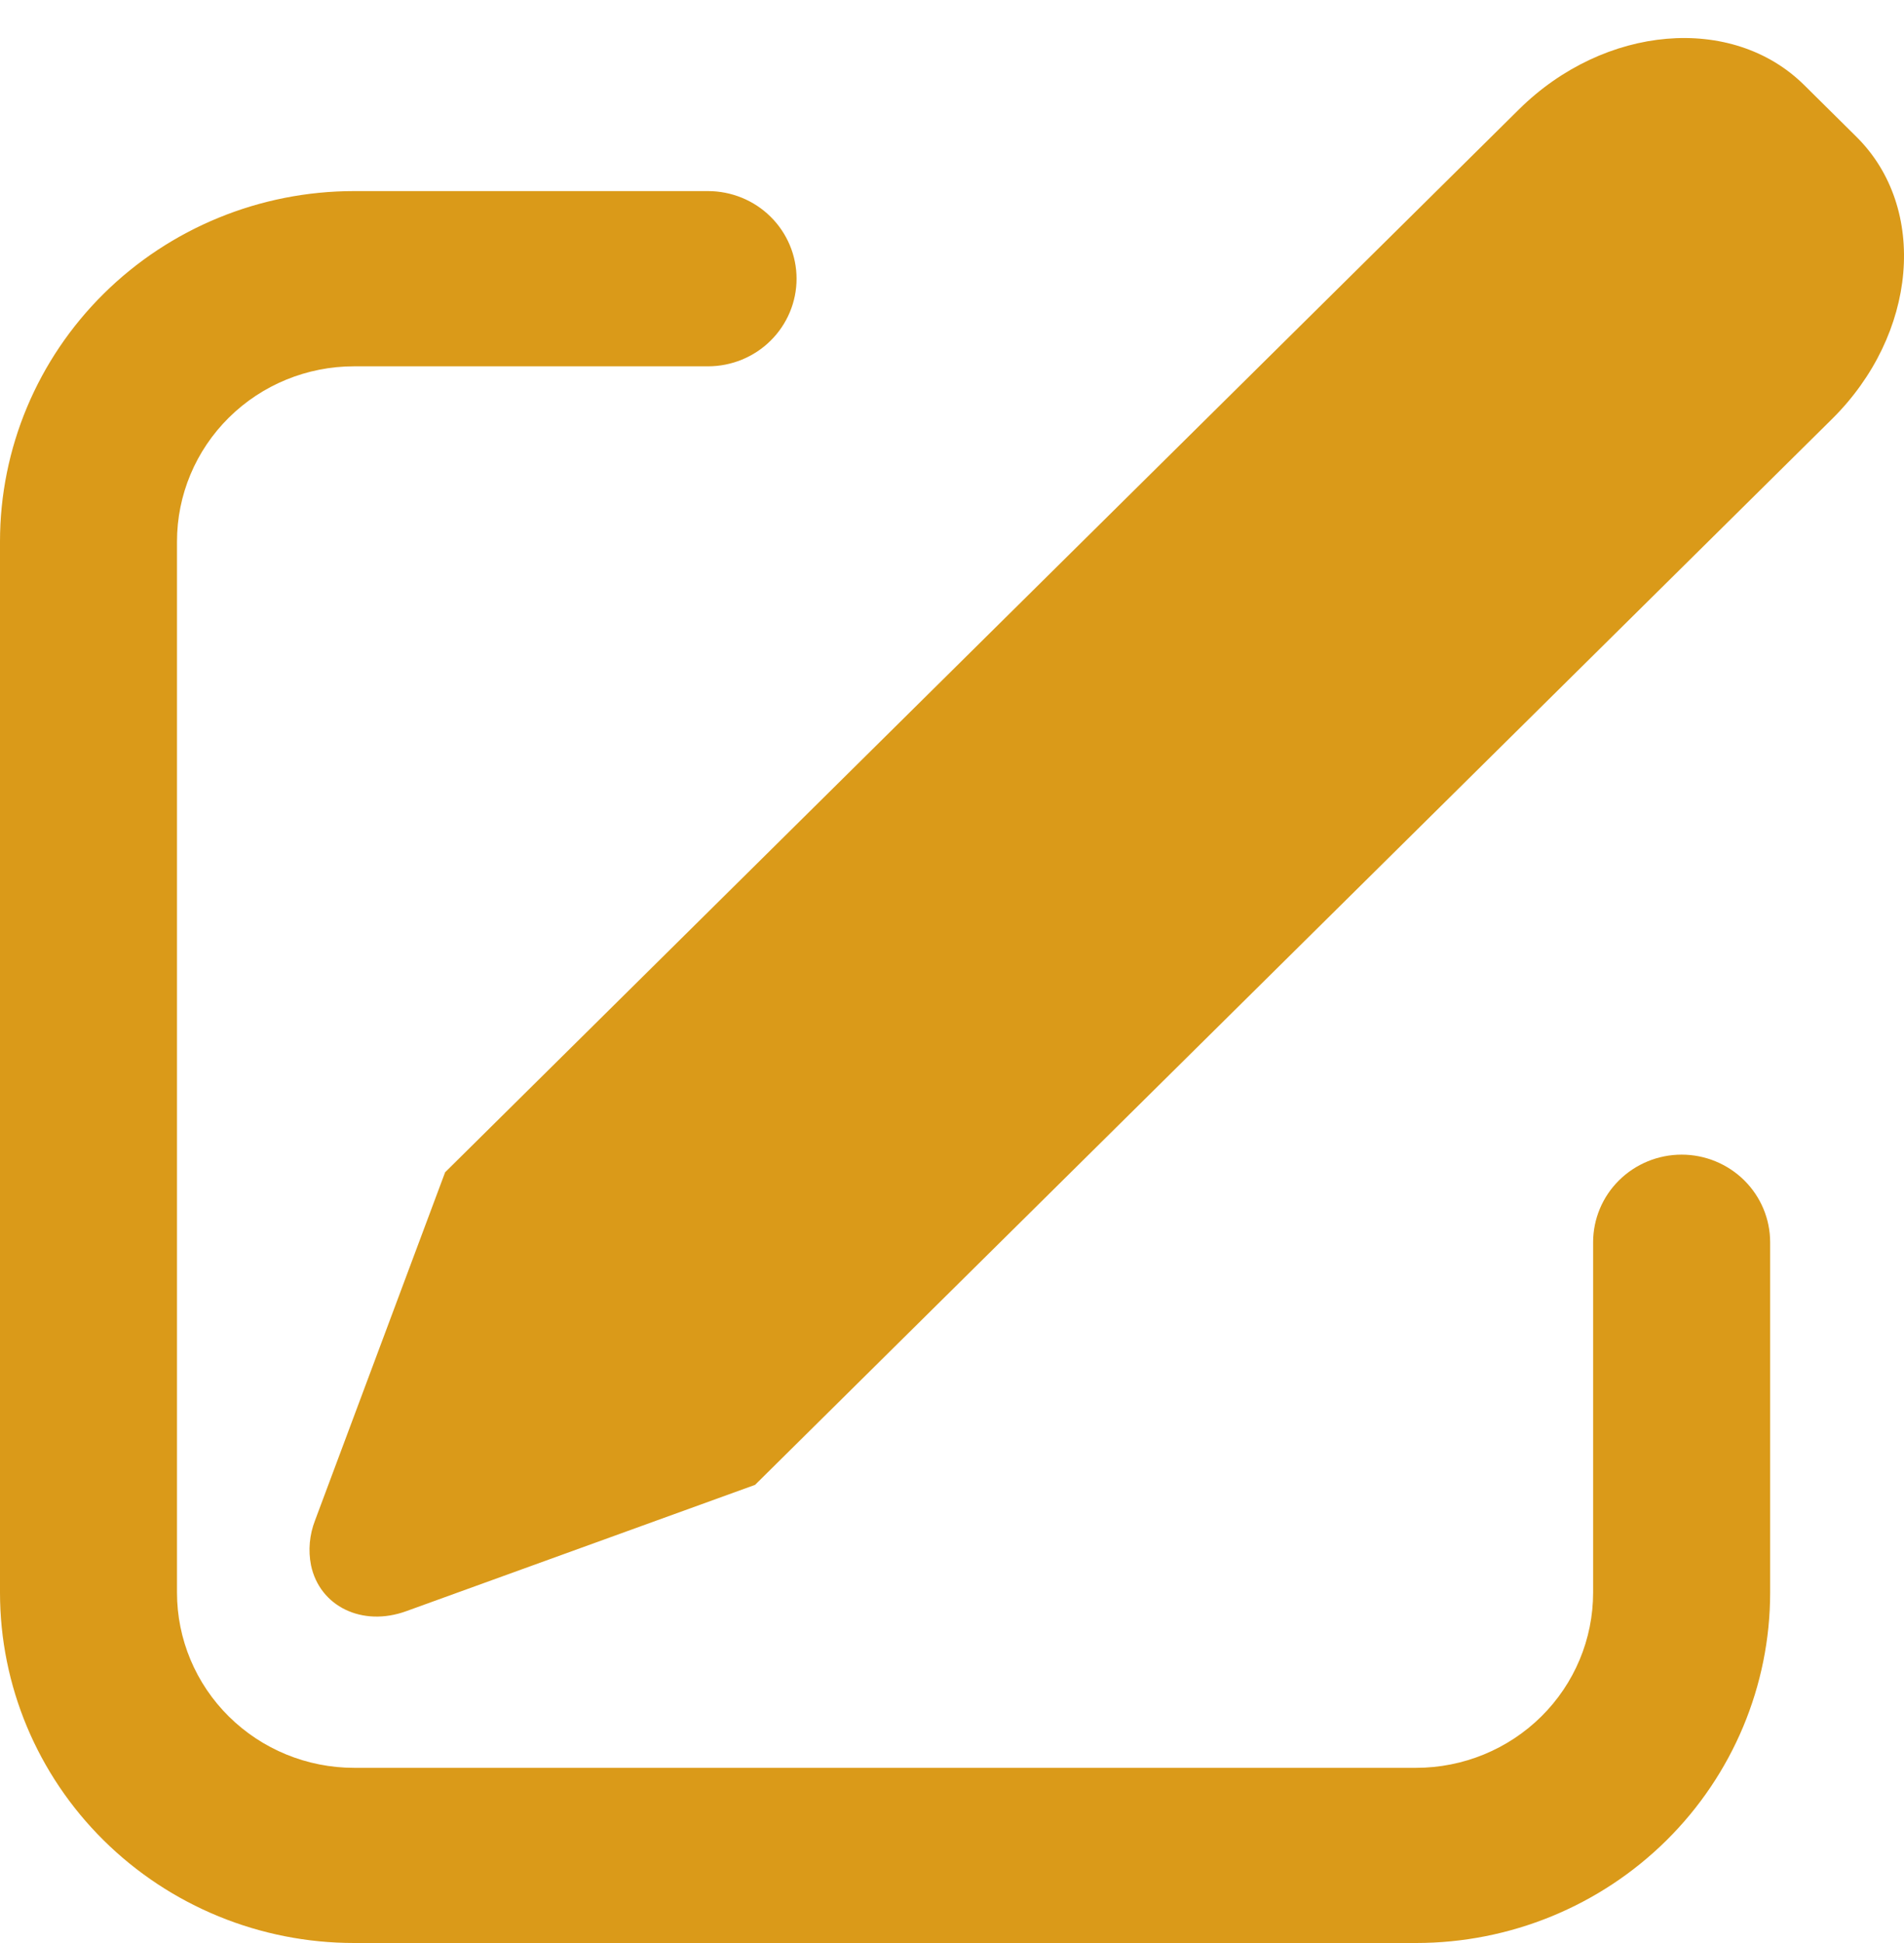 <svg width="50" height="51" viewBox="0 0 50 51" fill="none" xmlns="http://www.w3.org/2000/svg">
<path d="M47.38 2.234L48.751 3.591C50.641 5.463 50.355 8.78 48.107 11.001L19.828 38.975L10.666 42.291C9.515 42.709 8.395 42.167 8.167 41.084C8.09 40.691 8.127 40.285 8.272 39.911L11.689 30.77L39.889 2.871C42.136 0.65 45.49 0.363 47.38 2.234ZM18.594 5.016C18.899 5.016 19.201 5.076 19.483 5.191C19.765 5.307 20.022 5.476 20.237 5.69C20.453 5.903 20.624 6.157 20.741 6.436C20.858 6.715 20.918 7.014 20.918 7.316C20.918 7.618 20.858 7.917 20.741 8.195C20.624 8.474 20.453 8.728 20.237 8.941C20.022 9.155 19.765 9.324 19.483 9.44C19.201 9.555 18.899 9.615 18.594 9.615H9.297C8.064 9.615 6.882 10.099 6.01 10.962C5.138 11.824 4.648 12.994 4.648 14.213V41.803C4.648 43.023 5.138 44.193 6.01 45.055C6.882 45.917 8.064 46.402 9.297 46.402H37.188C38.421 46.402 39.603 45.917 40.475 45.055C41.347 44.193 41.836 43.023 41.836 41.803V32.607C41.836 31.997 42.081 31.412 42.517 30.981C42.953 30.55 43.544 30.307 44.161 30.307C44.777 30.307 45.368 30.55 45.804 30.981C46.24 31.412 46.485 31.997 46.485 32.607V41.803C46.485 44.242 45.505 46.582 43.762 48.306C42.018 50.031 39.654 51 37.188 51H9.297C6.831 51 4.467 50.031 2.723 48.306C0.979 46.582 0 44.242 0 41.803V14.213C0 11.774 0.979 9.435 2.723 7.71C4.467 5.985 6.831 5.016 9.297 5.016H18.594Z" fill="#DA9A19"/>
</svg>
